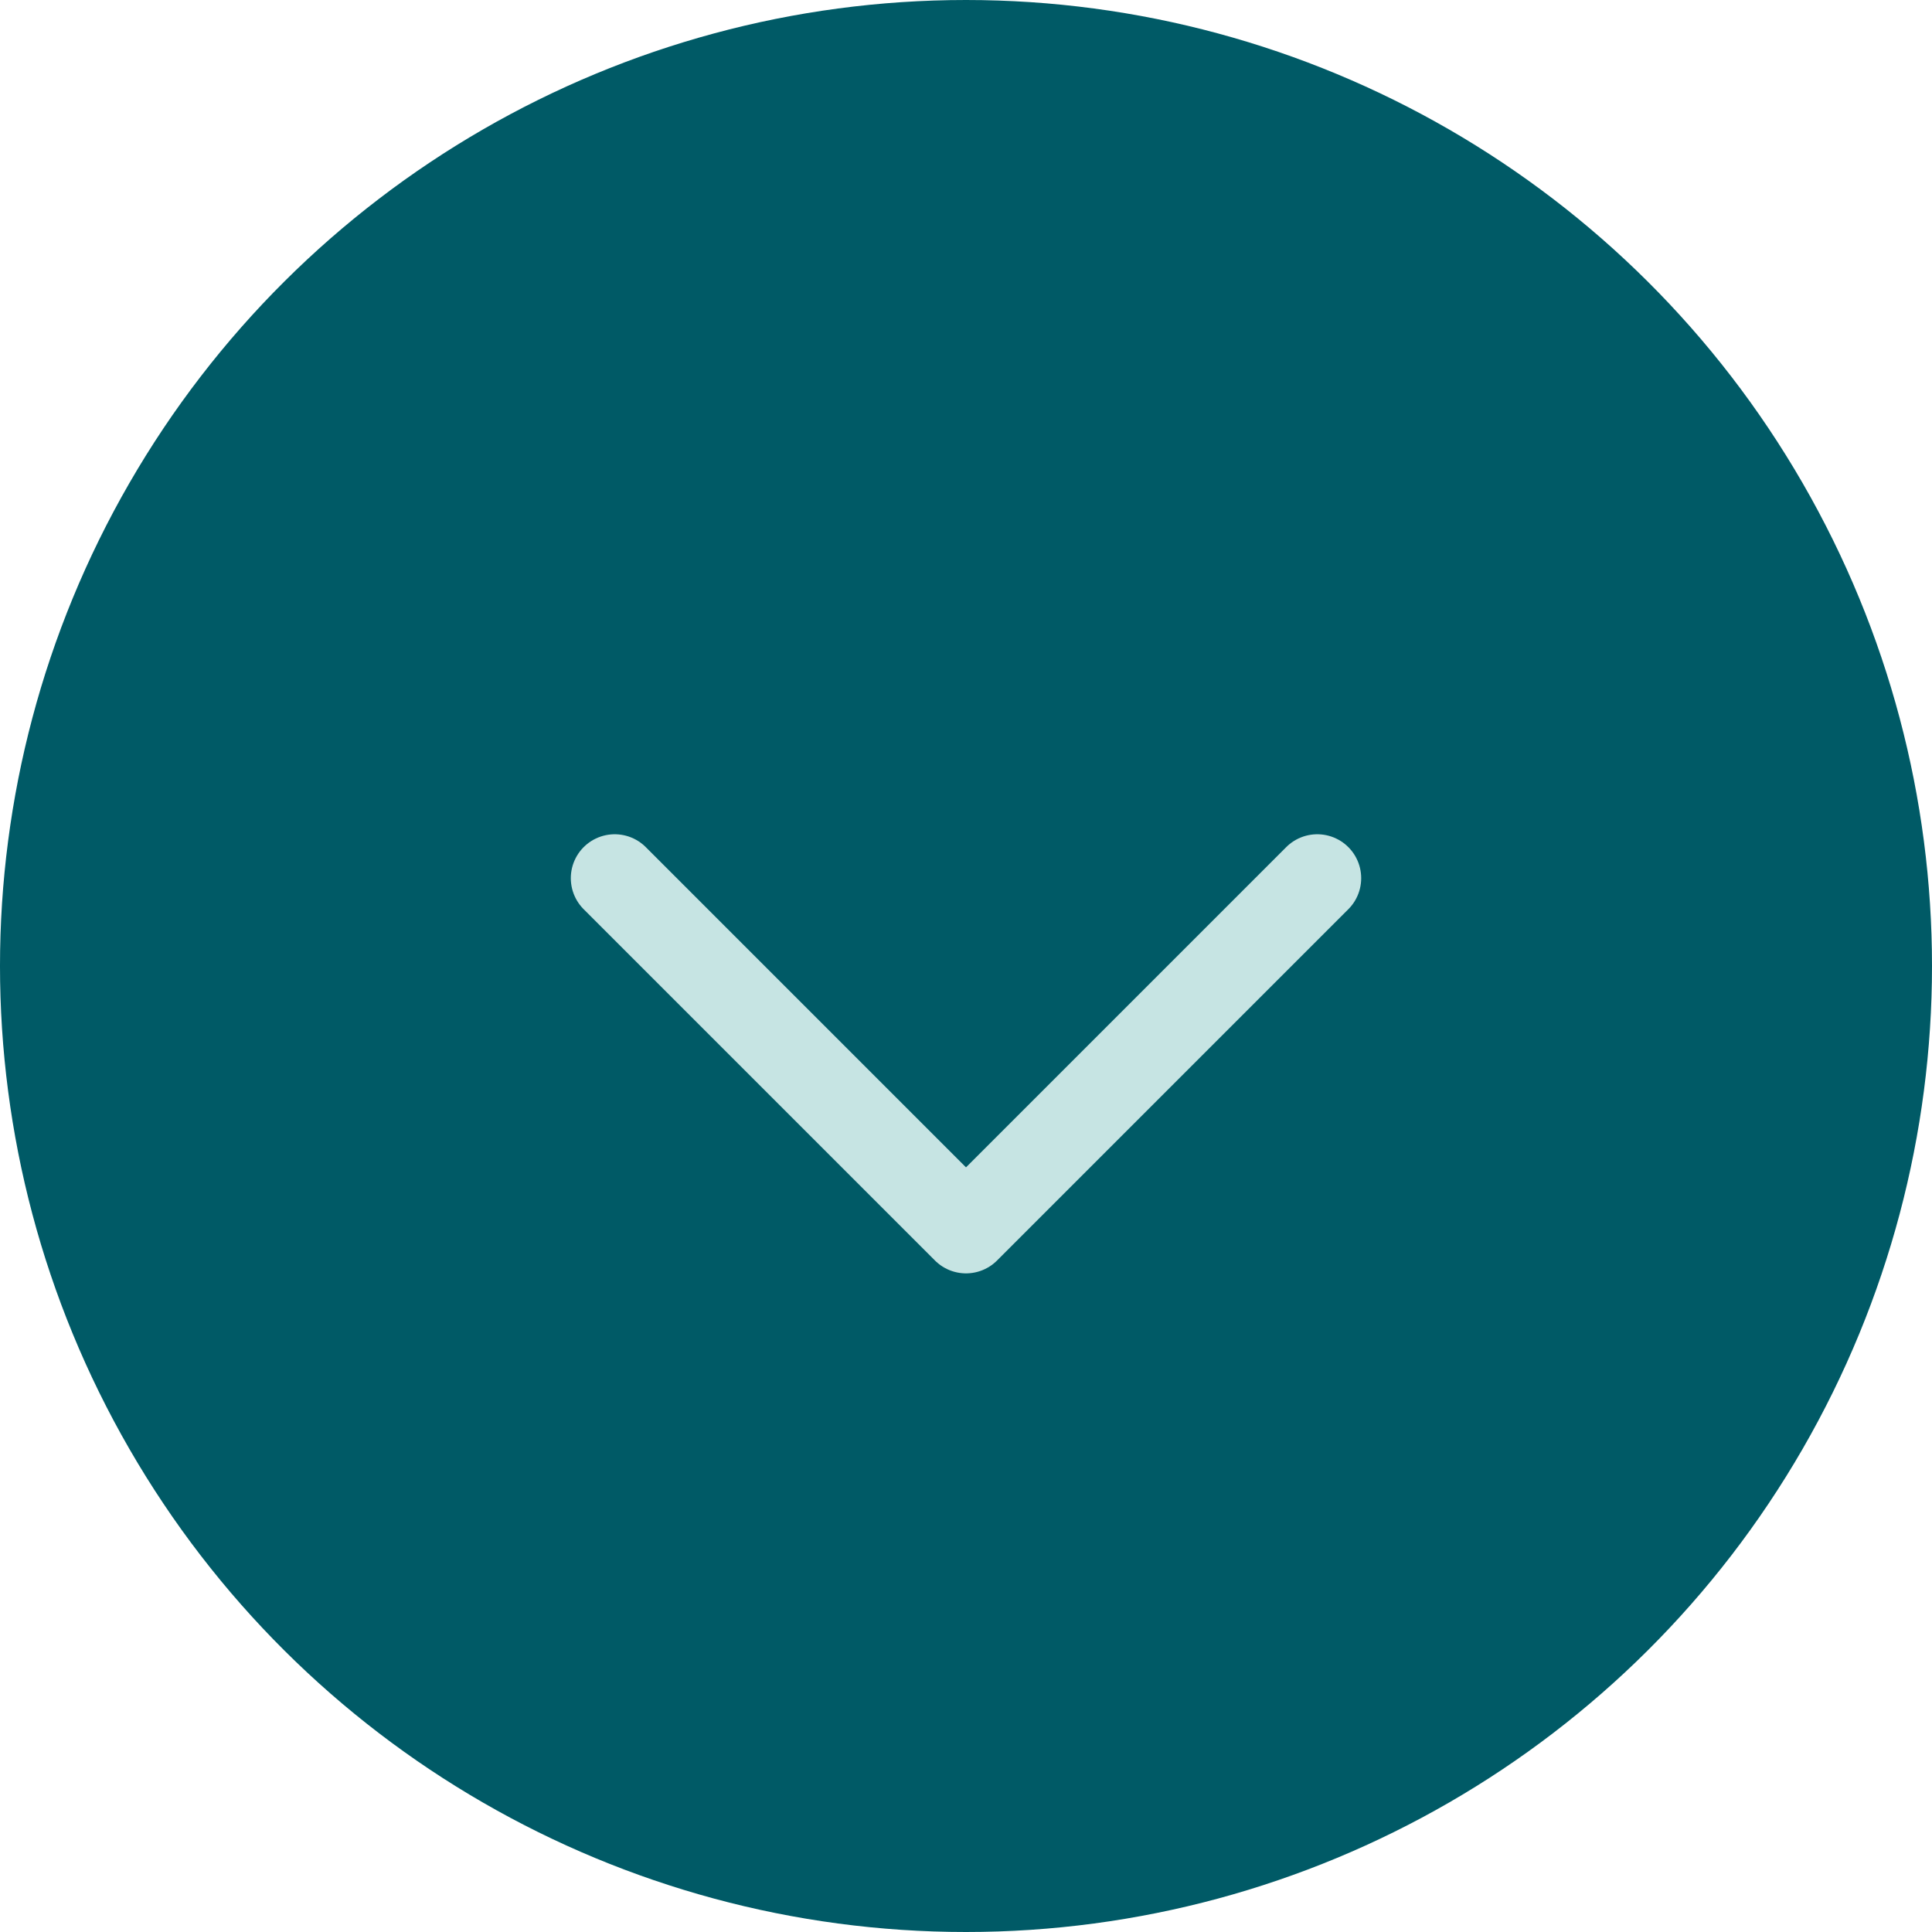 <svg fill="none" height="50" viewBox="0 0 50 50" width="50" xmlns="http://www.w3.org/2000/svg"><circle cx="25" cy="25" fill="#005a66" r="25" transform="matrix(0 -1 1 0 0 50)"/><path d="m34.091 22.727-9.091 9.091-9.091-9.091" fill="#005a66"/><path d="m34.091 22.727-9.091 9.091-9.091-9.091" stroke="#c6e4e3" stroke-linecap="round" stroke-linejoin="round" stroke-width="2.273"/></svg>